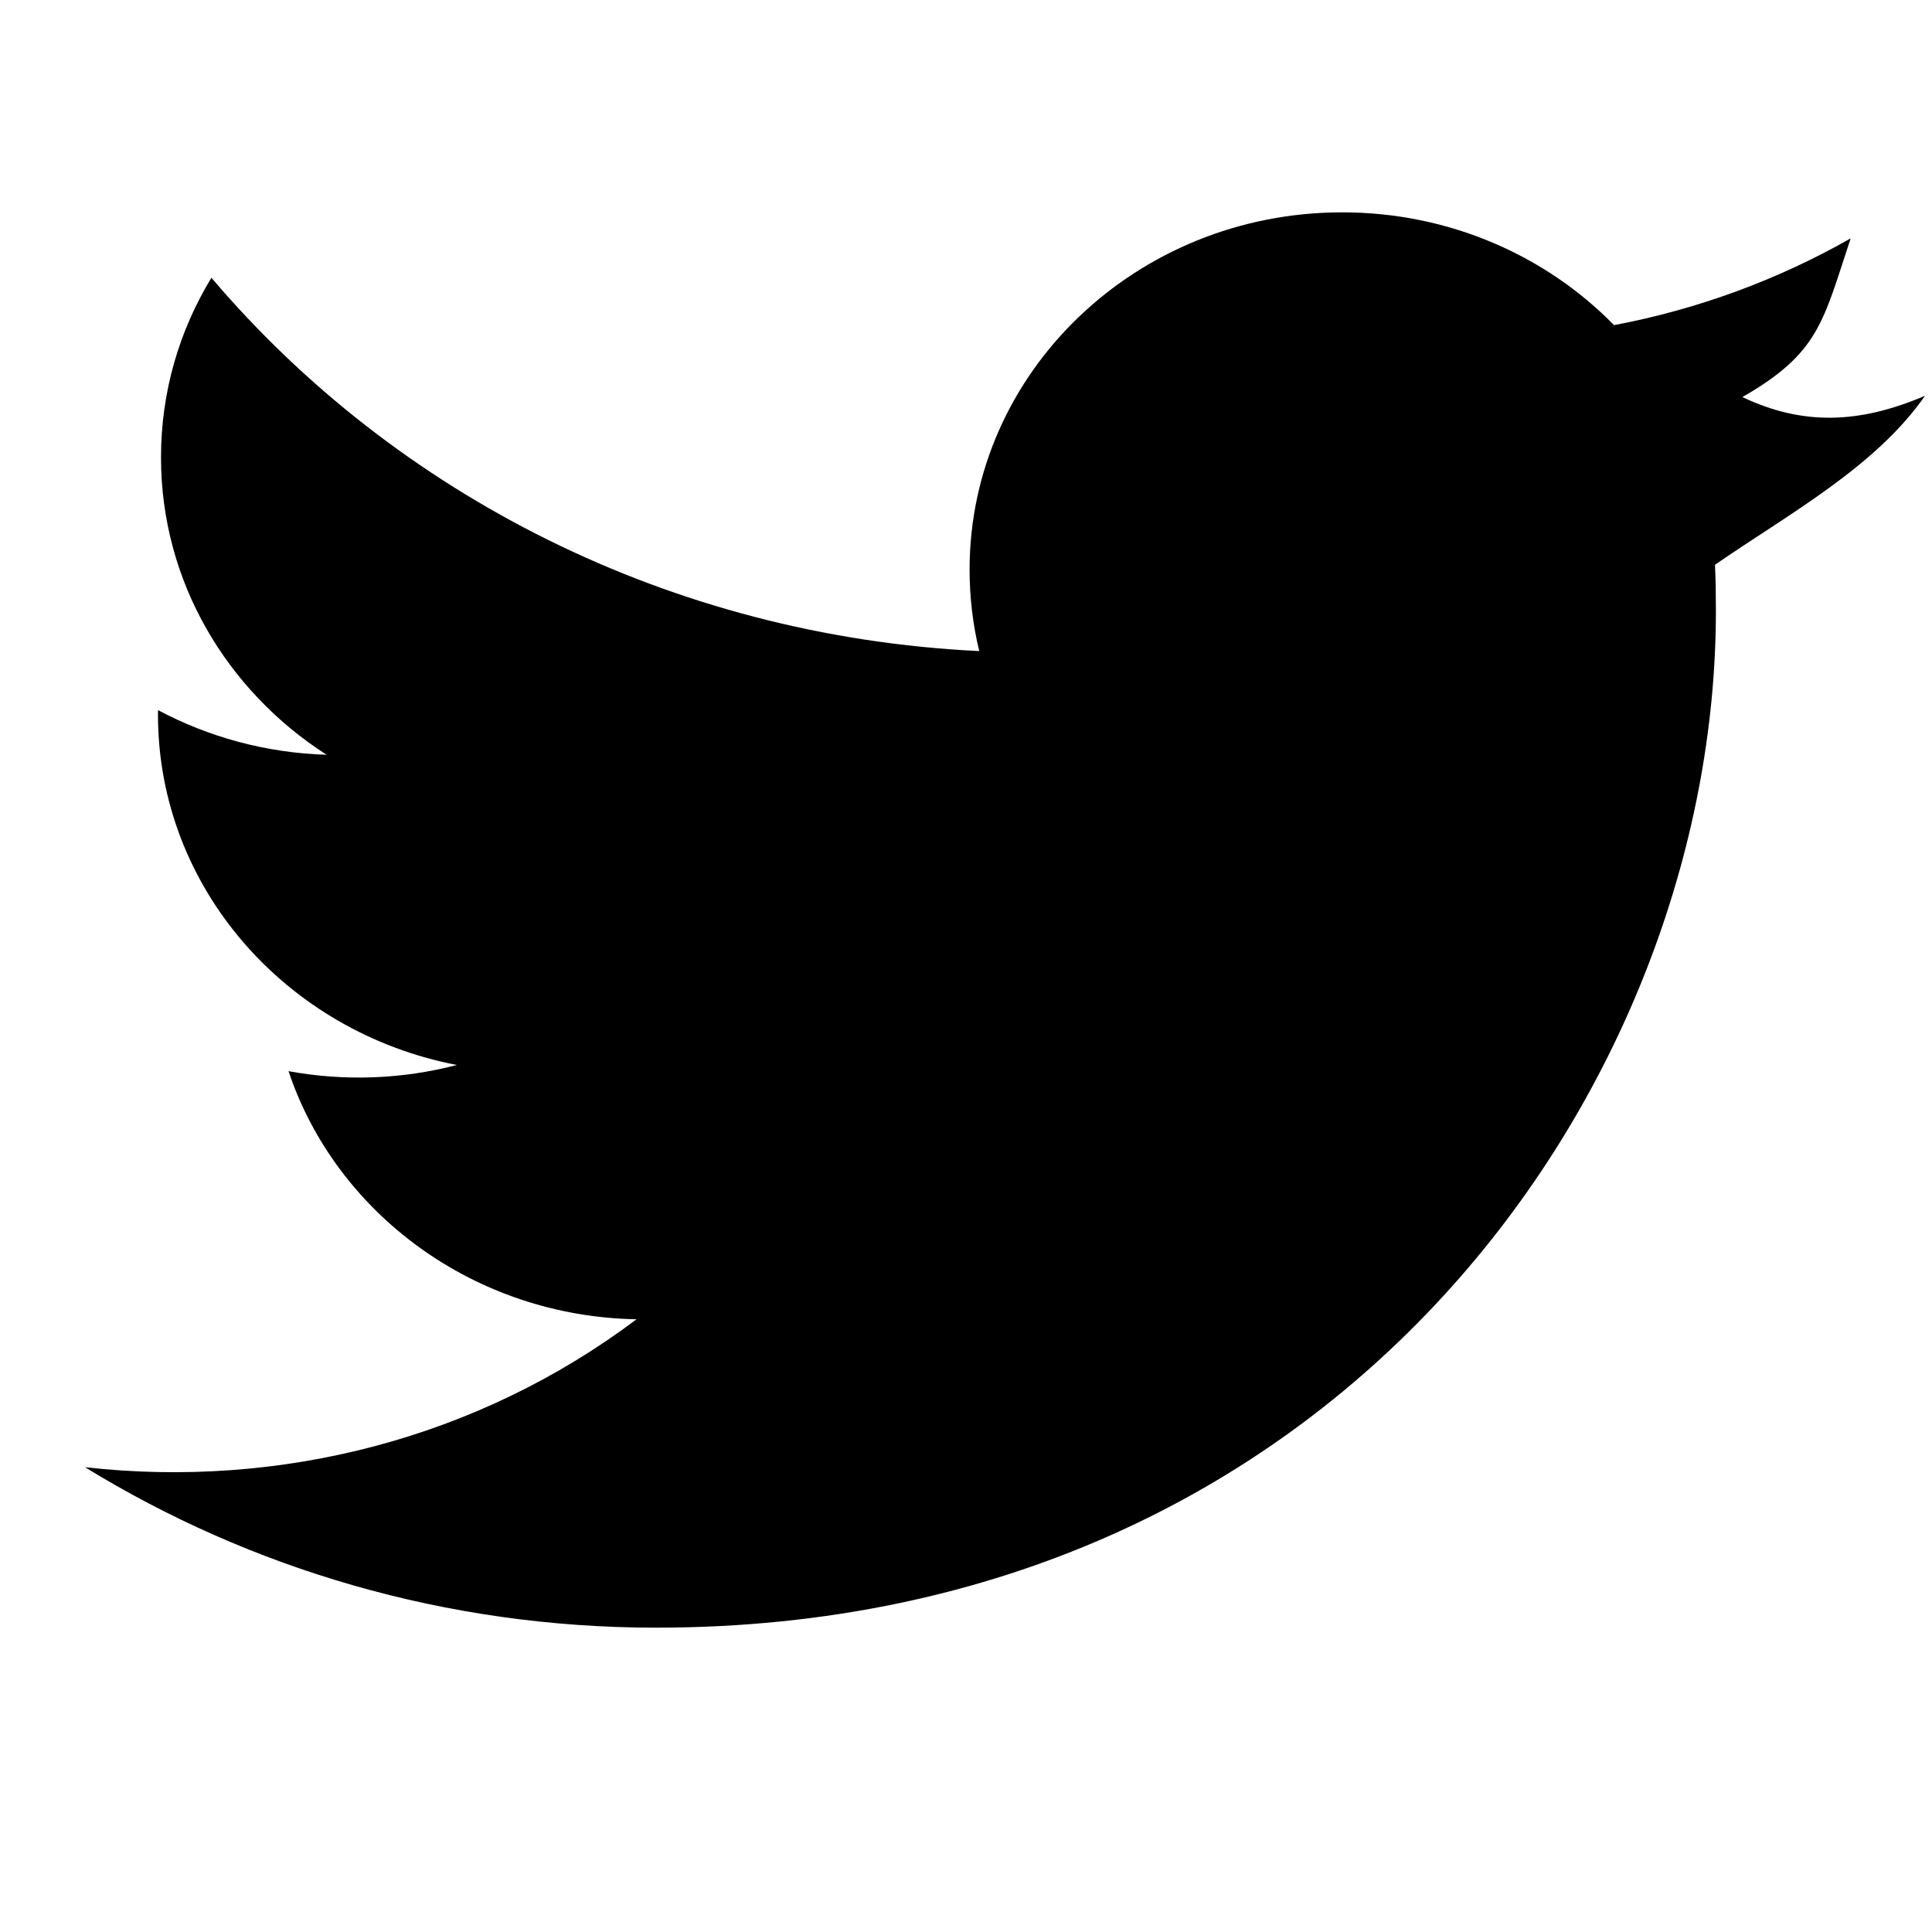 <svg xmlns="http://www.w3.org/2000/svg" width="21" height="21" fill="none" viewBox="0 0 21 21">
    <path fill="#000" fill-rule="evenodd" d="M20.924 4.302c-.726.31-1.337.321-1.985.014.836-.48.875-.818 1.177-1.725-.783.445-1.65.769-2.572.943-.738-.754-1.79-1.226-2.955-1.226-2.237 0-4.05 1.74-4.05 3.883 0 .305.036.601.105.886-3.365-.162-6.35-1.708-8.346-4.058-.349.573-.548 1.24-.548 1.953 0 1.348.715 2.536 1.8 3.232-.663-.02-1.287-.195-1.832-.485l-.001.048c0 1.882 1.395 3.452 3.249 3.809-.594.155-1.22.179-1.83.067.516 1.542 2.012 2.665 3.783 2.697-1.733 1.303-3.881 1.845-5.995 1.608 1.793 1.101 3.92 1.744 6.207 1.744 7.448 0 11.52-5.918 11.52-11.05 0-.17-.002-.336-.01-.503.79-.547 1.74-1.057 2.283-1.837z" clip-rule="evenodd"/>
</svg>
